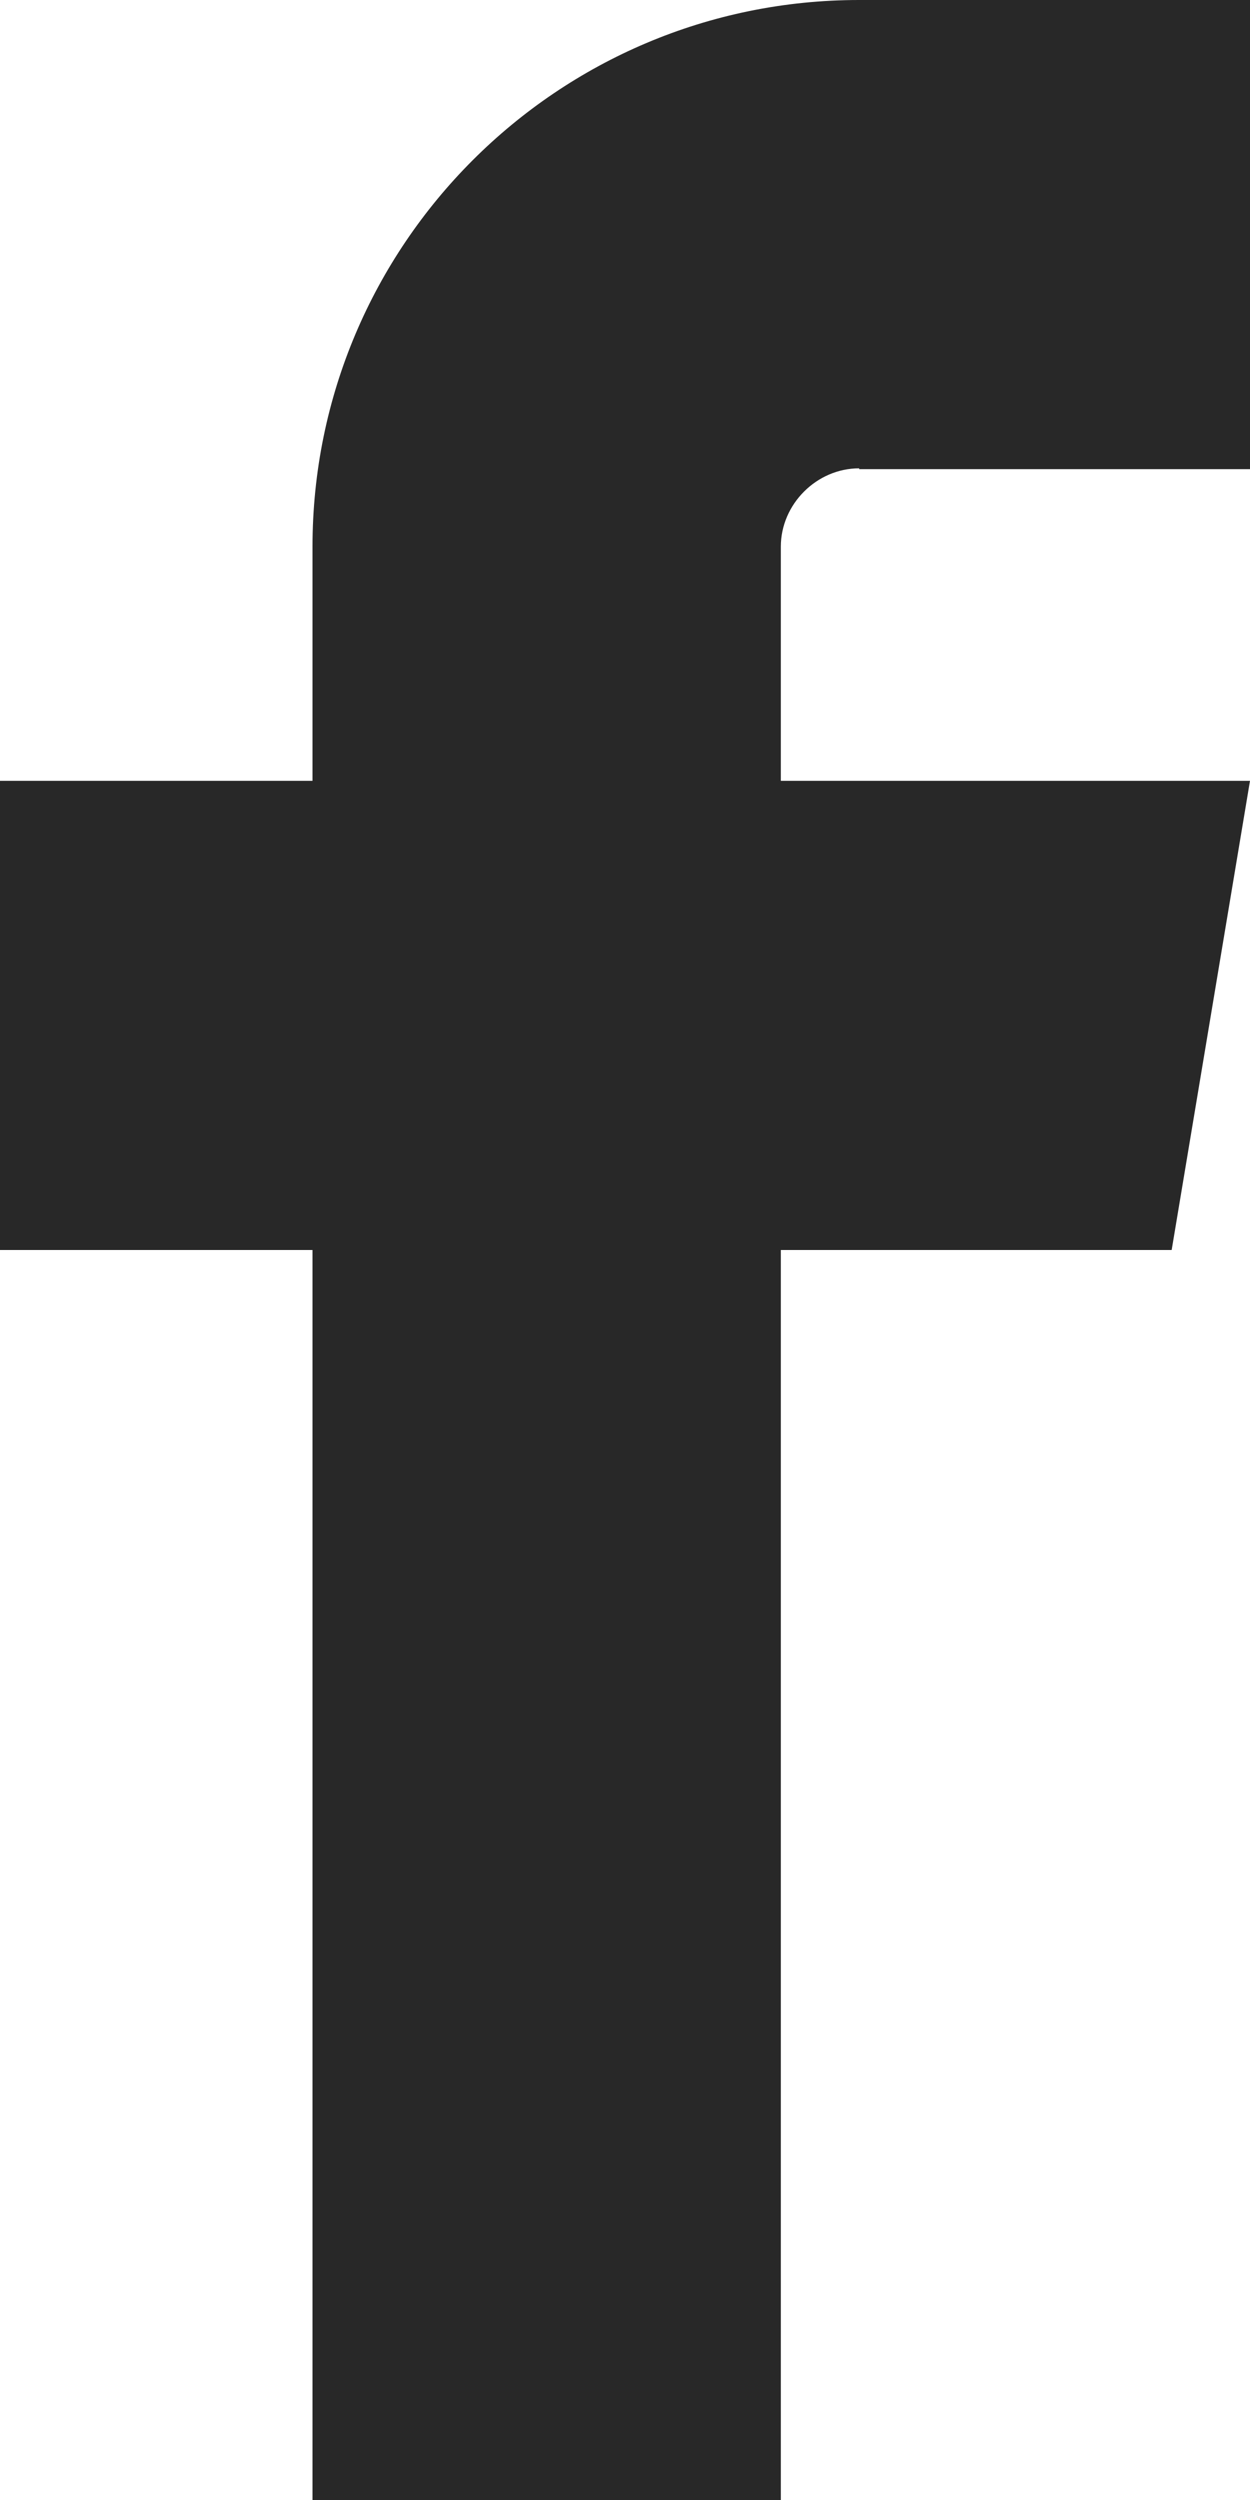 <svg xmlns="http://www.w3.org/2000/svg" viewBox="0 0 15 30"><path d="M10.31 5.63H15V0h-4.69C6.69 0 3.75 2.94 3.75 6.56v2.81H0V15h3.75v15h5.62V15h4.69L15 9.37H9.37V6.56c0-.51.43-.94.94-.94Z" style="fill:#282828"/></svg>